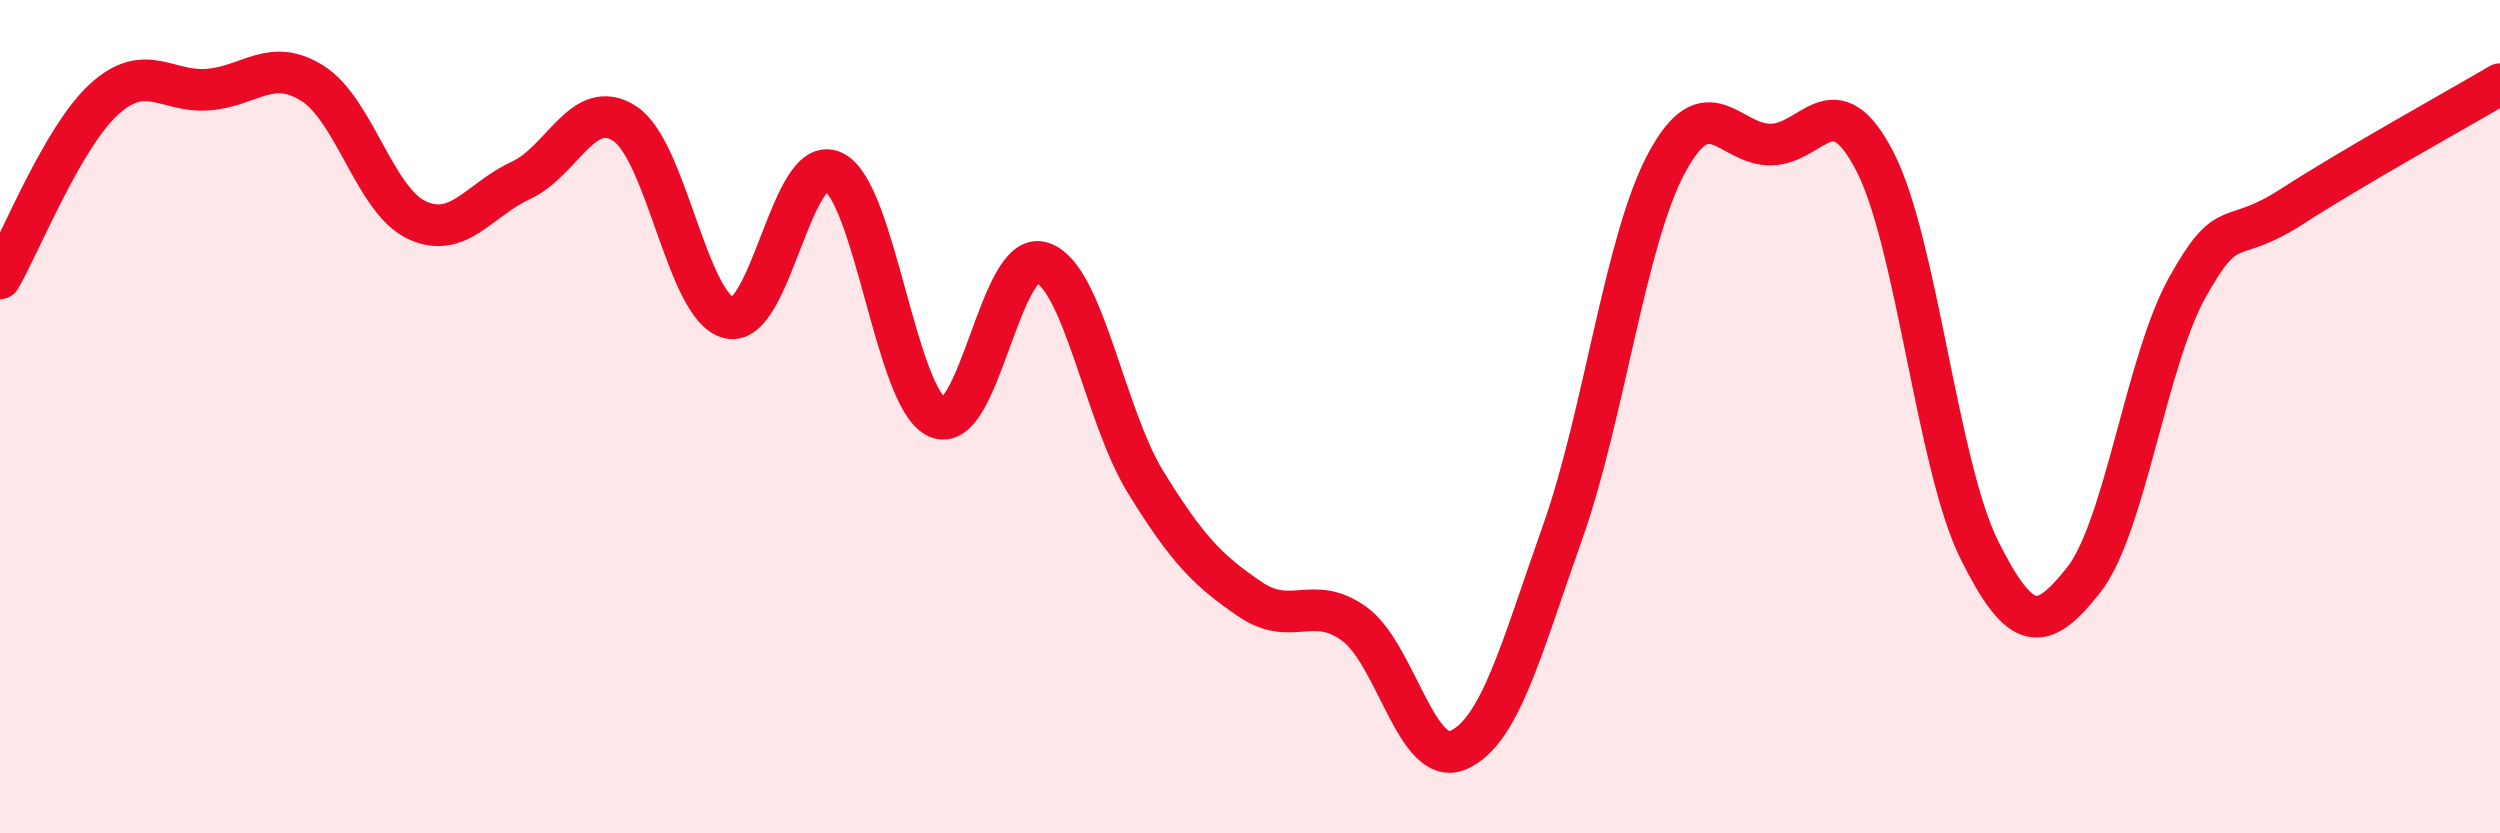 
    <svg width="60" height="20" viewBox="0 0 60 20" xmlns="http://www.w3.org/2000/svg">
      <path
        d="M 0,6.68 C 0.5,5.82 1.5,3.29 2.5,2.38 C 3.5,1.47 4,2.23 5,2.15 C 6,2.07 6.5,1.37 7.5,2 C 8.5,2.63 9,4.81 10,5.28 C 11,5.75 11.5,4.79 12.5,4.33 C 13.5,3.87 14,2.31 15,2.97 C 16,3.63 16.5,7.4 17.5,7.63 C 18.5,7.86 19,3.64 20,4.12 C 21,4.6 21.5,9.58 22.5,10.02 C 23.5,10.46 24,5.99 25,6.3 C 26,6.61 26.5,9.96 27.5,11.58 C 28.5,13.2 29,13.7 30,14.38 C 31,15.06 31.5,14.25 32.5,14.97 C 33.5,15.69 34,18.44 35,18 C 36,17.56 36.5,15.6 37.5,12.78 C 38.5,9.96 39,5.77 40,3.91 C 41,2.05 41.5,3.48 42.5,3.47 C 43.5,3.46 44,1.94 45,3.88 C 46,5.82 46.5,11.18 47.5,13.19 C 48.5,15.2 49,15.19 50,13.93 C 51,12.67 51.5,8.68 52.5,6.89 C 53.5,5.1 53.5,5.93 55,4.96 C 56.5,3.99 59,2.61 60,2.02L60 20L0 20Z"
        fill="#EB0A25"
        opacity="0.1"
        stroke-linecap="round"
        stroke-linejoin="round"
      />
      <path
        d="M 0,6.68 C 0.5,5.82 1.5,3.29 2.5,2.38 C 3.5,1.47 4,2.23 5,2.15 C 6,2.07 6.5,1.37 7.5,2 C 8.5,2.63 9,4.81 10,5.28 C 11,5.75 11.5,4.79 12.5,4.33 C 13.5,3.87 14,2.31 15,2.97 C 16,3.63 16.5,7.4 17.5,7.63 C 18.5,7.86 19,3.64 20,4.12 C 21,4.6 21.5,9.58 22.5,10.02 C 23.5,10.46 24,5.99 25,6.3 C 26,6.61 26.5,9.96 27.5,11.58 C 28.5,13.2 29,13.7 30,14.38 C 31,15.06 31.5,14.25 32.5,14.97 C 33.5,15.69 34,18.44 35,18 C 36,17.56 36.5,15.6 37.5,12.78 C 38.5,9.96 39,5.77 40,3.91 C 41,2.05 41.5,3.48 42.5,3.47 C 43.5,3.46 44,1.94 45,3.88 C 46,5.82 46.5,11.18 47.5,13.19 C 48.5,15.2 49,15.19 50,13.93 C 51,12.67 51.5,8.68 52.5,6.89 C 53.5,5.1 53.5,5.93 55,4.96 C 56.5,3.99 59,2.61 60,2.02"
        stroke="#EB0A25"
        stroke-width="1"
        fill="none"
        stroke-linecap="round"
        stroke-linejoin="round"
      />
    </svg>
  